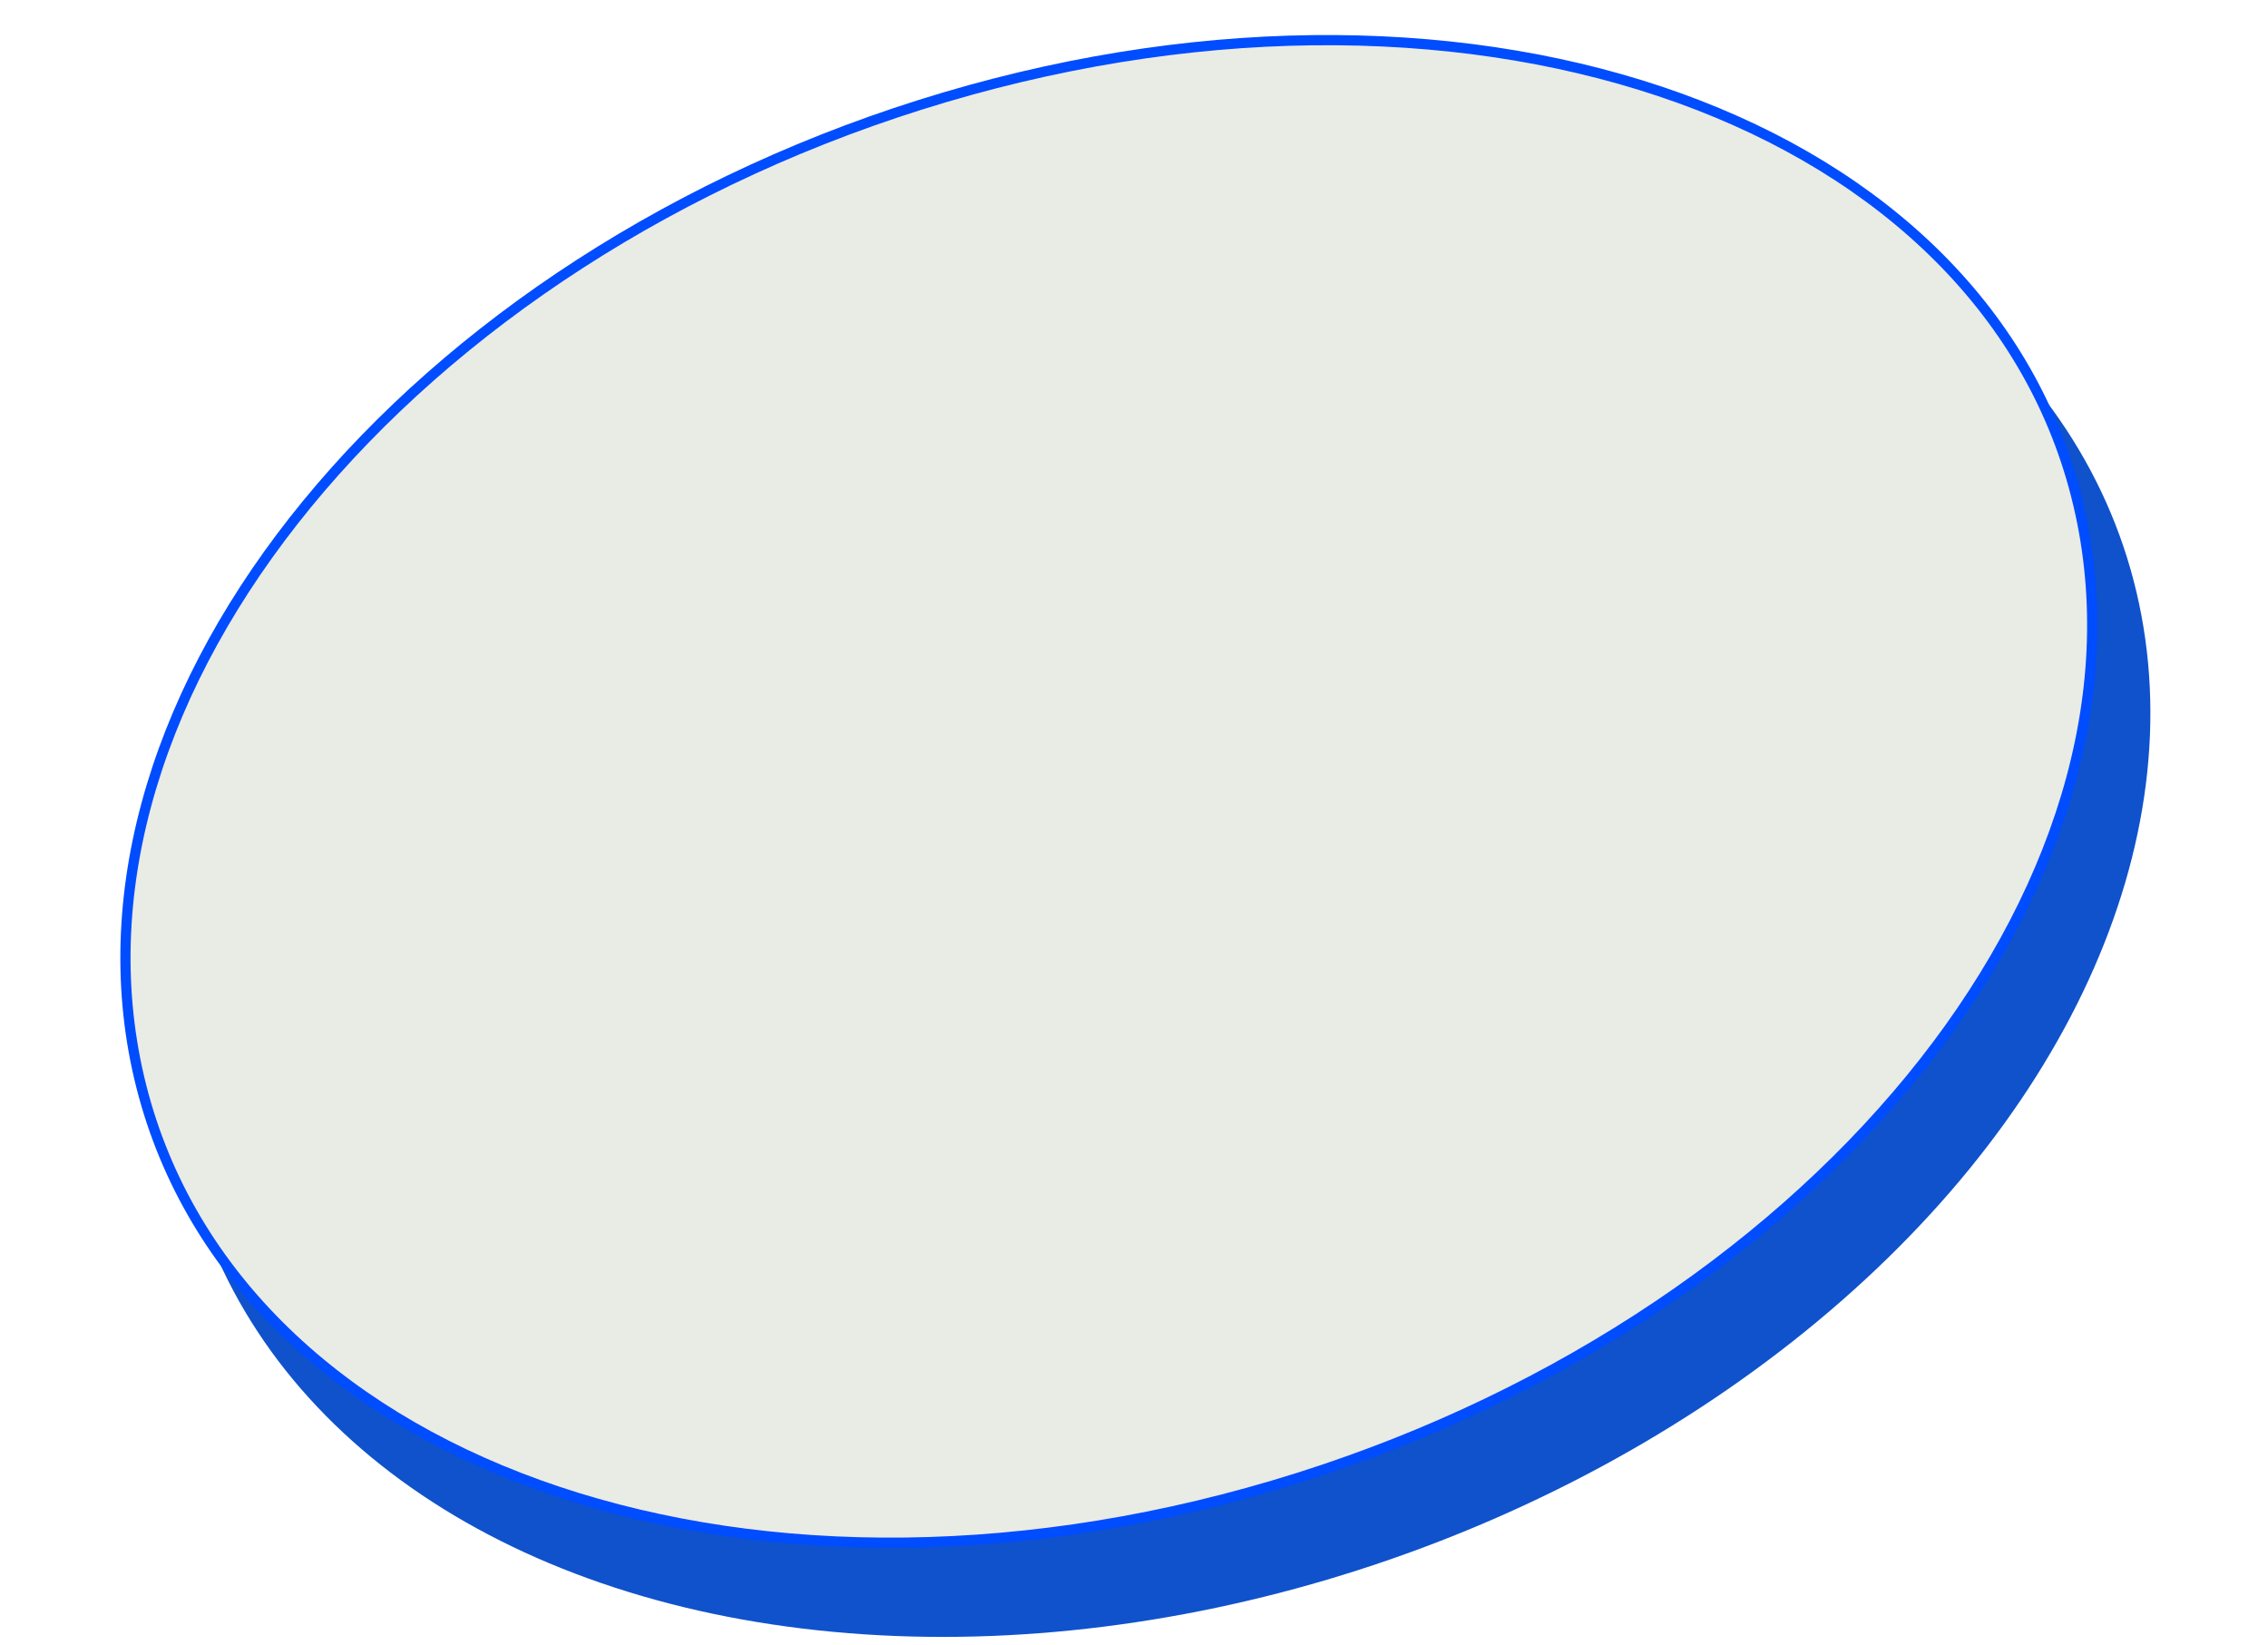 <?xml version="1.0" encoding="UTF-8"?> <svg xmlns="http://www.w3.org/2000/svg" width="891" height="646" viewBox="0 0 891 646" fill="none"><g clip-path="url(#clip0_171_15)"><g filter="url(#filter0_dd_171_15)"><ellipse cx="399.194" cy="282.171" rx="399.194" ry="282.171" transform="matrix(0.959 -0.284 0.23 0.973 8.774 172.749)" fill="#0F52CC"></ellipse></g><path d="M816.489 198.193C834.199 273.228 807.888 353.891 750.641 423.722C693.398 493.547 605.329 552.381 499.972 583.549C394.616 614.717 292.083 612.271 211.502 583.219C130.916 554.164 72.447 498.582 54.737 423.547C37.026 348.513 63.338 267.849 120.585 198.019C177.828 128.193 265.897 69.359 371.254 38.191C476.61 7.023 579.143 9.469 659.724 38.522C740.31 67.576 798.779 123.158 816.489 198.193Z" fill="#E9EBE5" stroke="#004CFF" stroke-width="4"></path></g><defs><filter id="filter0_dd_171_15" x="50.082" y="26.994" width="812.61" height="630.271" filterUnits="userSpaceOnUse" color-interpolation-filters="sRGB"><feFlood flood-opacity="0" result="BackgroundImageFix"></feFlood><feColorMatrix in="SourceAlpha" type="matrix" values="0 0 0 0 0 0 0 0 0 0 0 0 0 0 0 0 0 0 127 0" result="hardAlpha"></feColorMatrix><feOffset dy="4"></feOffset><feGaussianBlur stdDeviation="2"></feGaussianBlur><feColorMatrix type="matrix" values="0 0 0 0 0 0 0 0 0 0 0 0 0 0 0 0 0 0 0.3 0"></feColorMatrix><feBlend mode="normal" in2="BackgroundImageFix" result="effect1_dropShadow_171_15"></feBlend><feColorMatrix in="SourceAlpha" type="matrix" values="0 0 0 0 0 0 0 0 0 0 0 0 0 0 0 0 0 0 127 0" result="hardAlpha"></feColorMatrix><feMorphology radius="6" operator="dilate" in="SourceAlpha" result="effect2_dropShadow_171_15"></feMorphology><feOffset dy="8"></feOffset><feGaussianBlur stdDeviation="6"></feGaussianBlur><feColorMatrix type="matrix" values="0 0 0 0 0 0 0 0 0 0 0 0 0 0 0 0 0 0 0.15 0"></feColorMatrix><feBlend mode="normal" in2="effect1_dropShadow_171_15" result="effect2_dropShadow_171_15"></feBlend><feBlend mode="normal" in="SourceGraphic" in2="effect2_dropShadow_171_15" result="shape"></feBlend></filter><clipPath id="clip0_171_15"><rect width="891" height="646" fill="white"></rect></clipPath></defs></svg> 